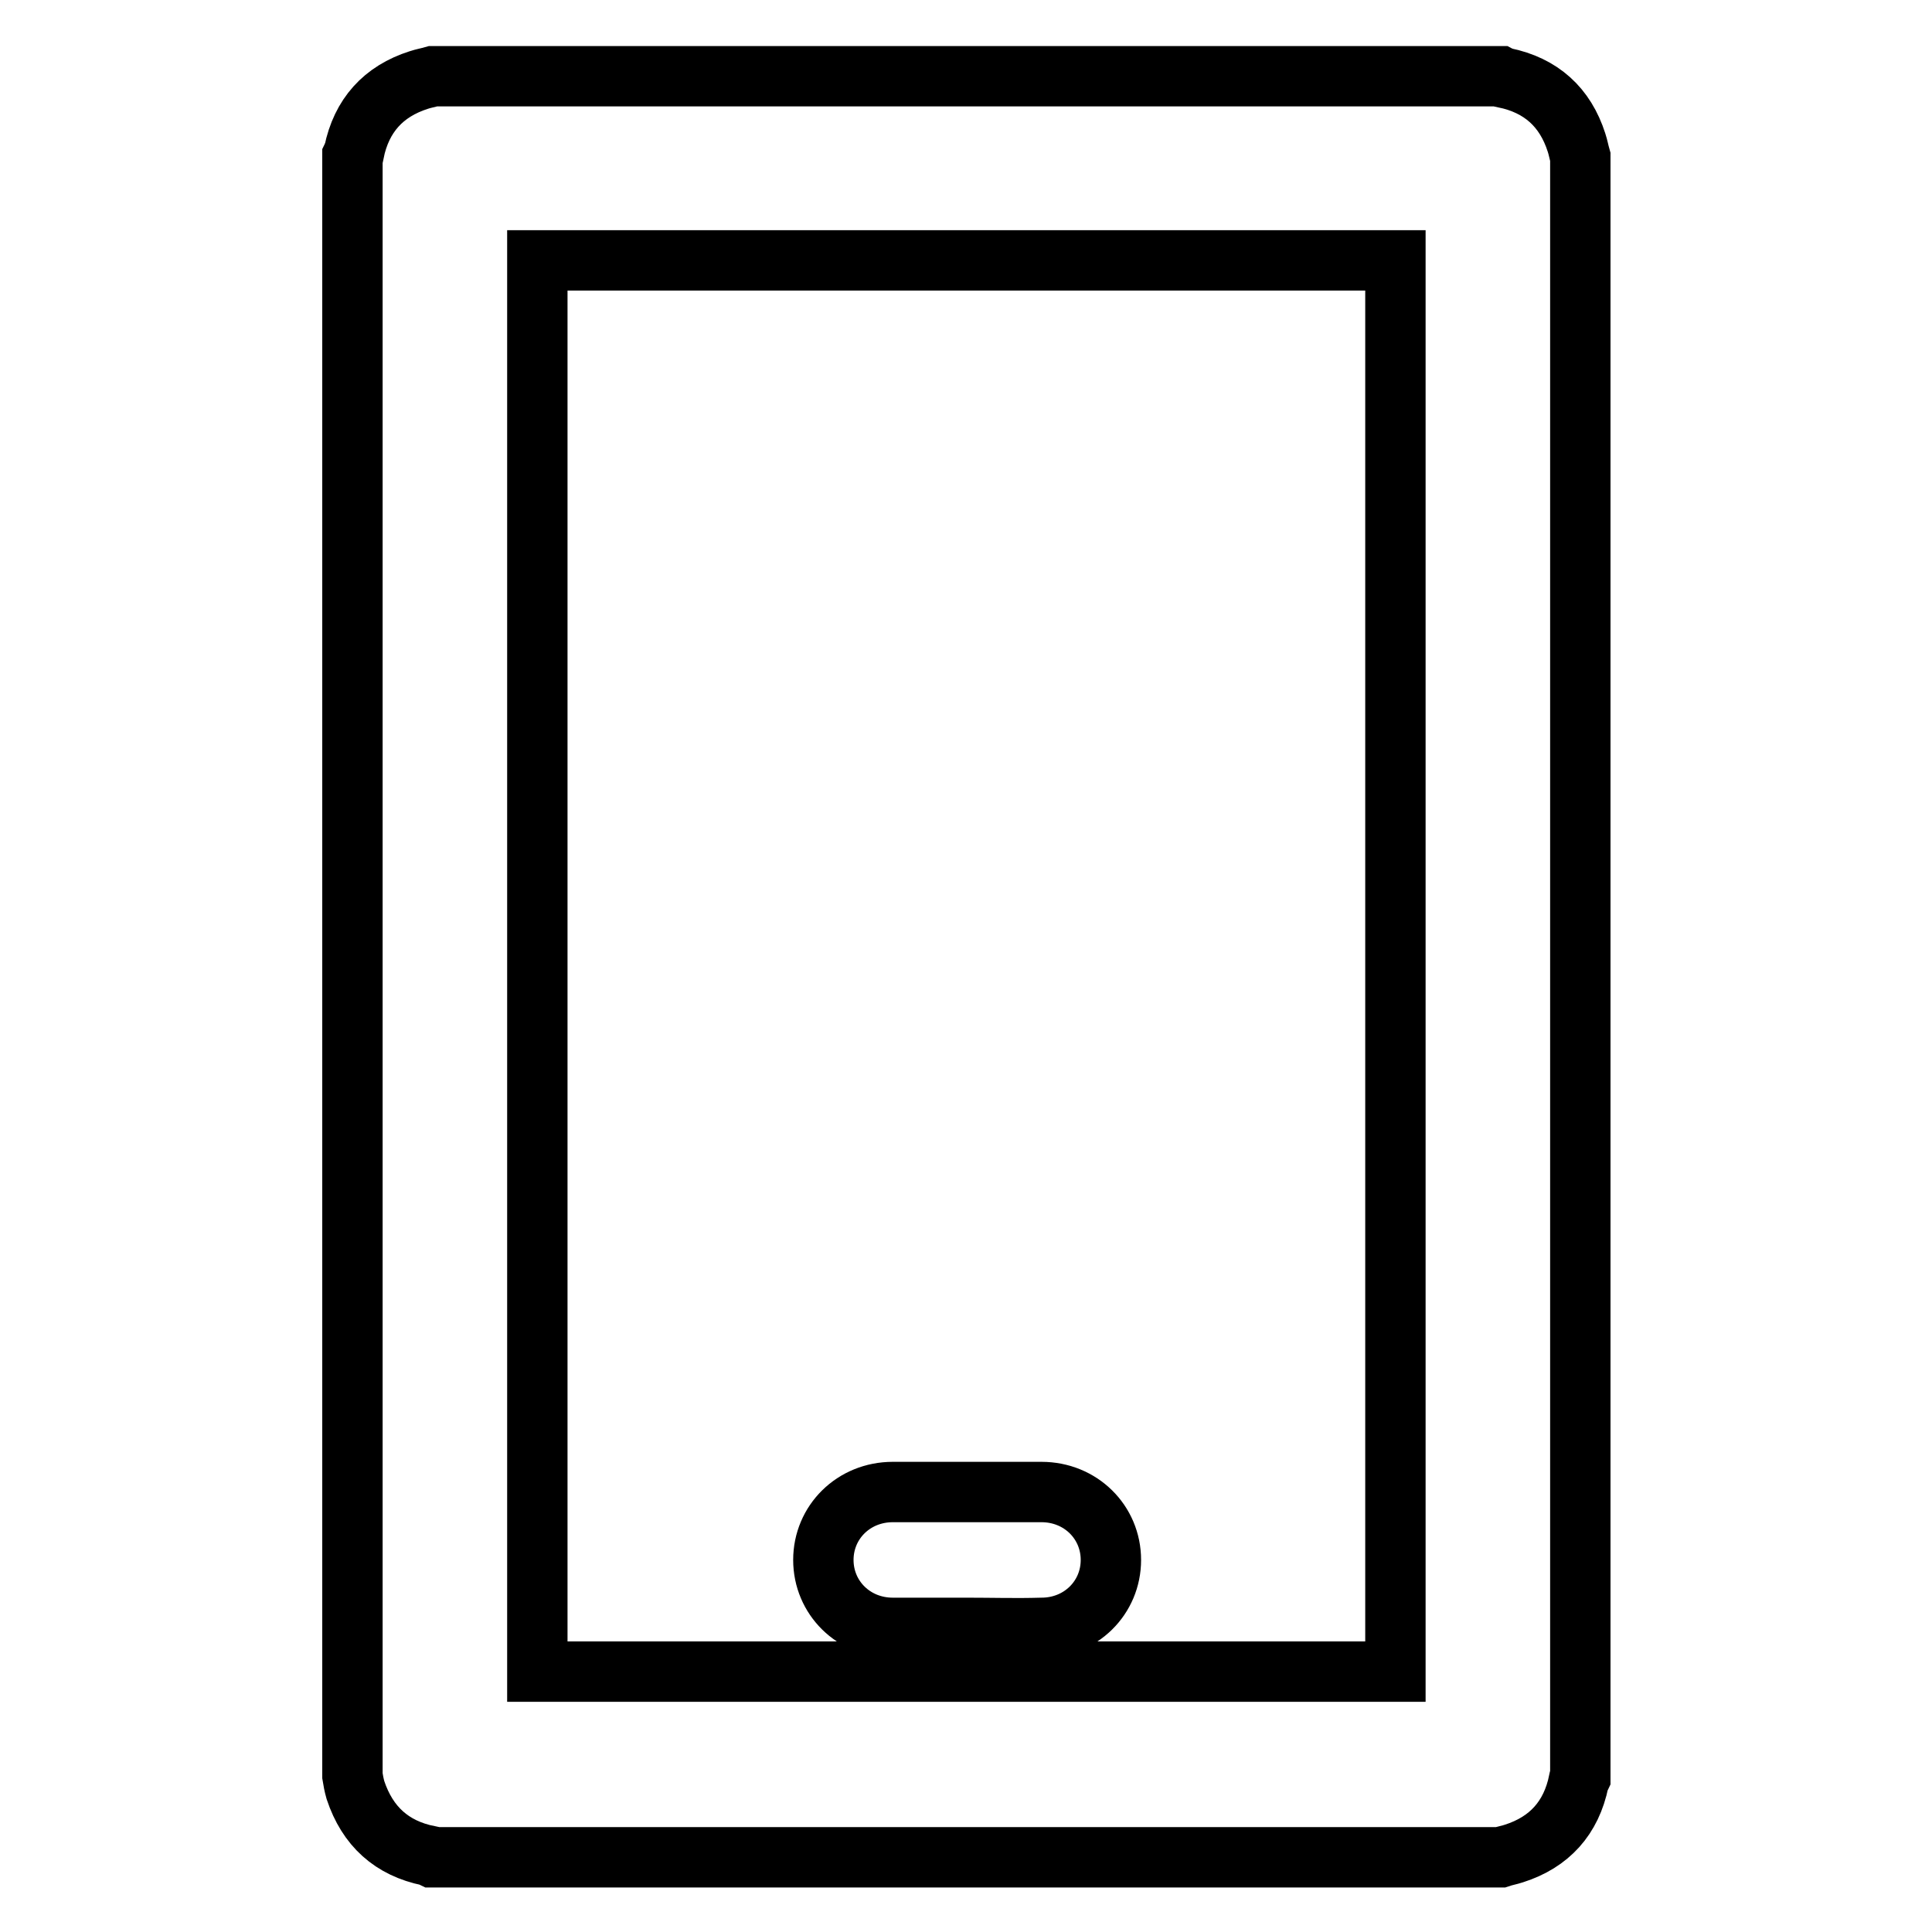 <?xml version="1.0" encoding="utf-8"?>
<!-- Svg Vector Icons : http://www.onlinewebfonts.com/icon -->
<!DOCTYPE svg PUBLIC "-//W3C//DTD SVG 1.1//EN" "http://www.w3.org/Graphics/SVG/1.1/DTD/svg11.dtd">
<svg version="1.1" xmlns="http://www.w3.org/2000/svg" xmlns:xlink="http://www.w3.org/1999/xlink" x="0px" y="0px" viewBox="0 0 256 256" enable-background="new 0 0 256 256" xml:space="preserve">
<g> <path stroke-width="8" fill-opacity="0" stroke="#000000"  d="M46.7,235.3V20.7c0.1-0.2,0.1-0.4,0.2-0.5c1-4.9,3.9-8.1,8.6-9.6c0.6-0.2,1.2-0.3,1.9-0.5h141.4 c0.2,0.1,0.3,0.1,0.5,0.2c4.9,1,8.1,3.9,9.6,8.6c0.2,0.6,0.3,1.2,0.5,1.9v214.7c-0.1,0.2-0.1,0.3-0.2,0.5c-1,4.9-3.9,8.1-8.6,9.6 c-0.6,0.2-1.2,0.3-1.8,0.5H57.3c-0.2-0.1-0.4-0.1-0.5-0.2c-4.9-1-8.1-3.9-9.7-8.7C46.9,236.5,46.8,235.9,46.7,235.3z M184.9,34.5 H71.2v187h113.7V34.5z"/> <path stroke-width="8" fill-opacity="0" stroke="#000000"  d="M128.1,215.7c-3.3,0-6.5,0-9.8,0c-5.2,0-9.2-4-9.2-9c0-5,4-9,9.2-9c6.6,0,13.1,0,19.7,0c5.2,0,9.2,4,9.2,9 c0,5-4,9-9.2,9C134.6,215.8,131.4,215.7,128.1,215.7z"/></g>
</svg>